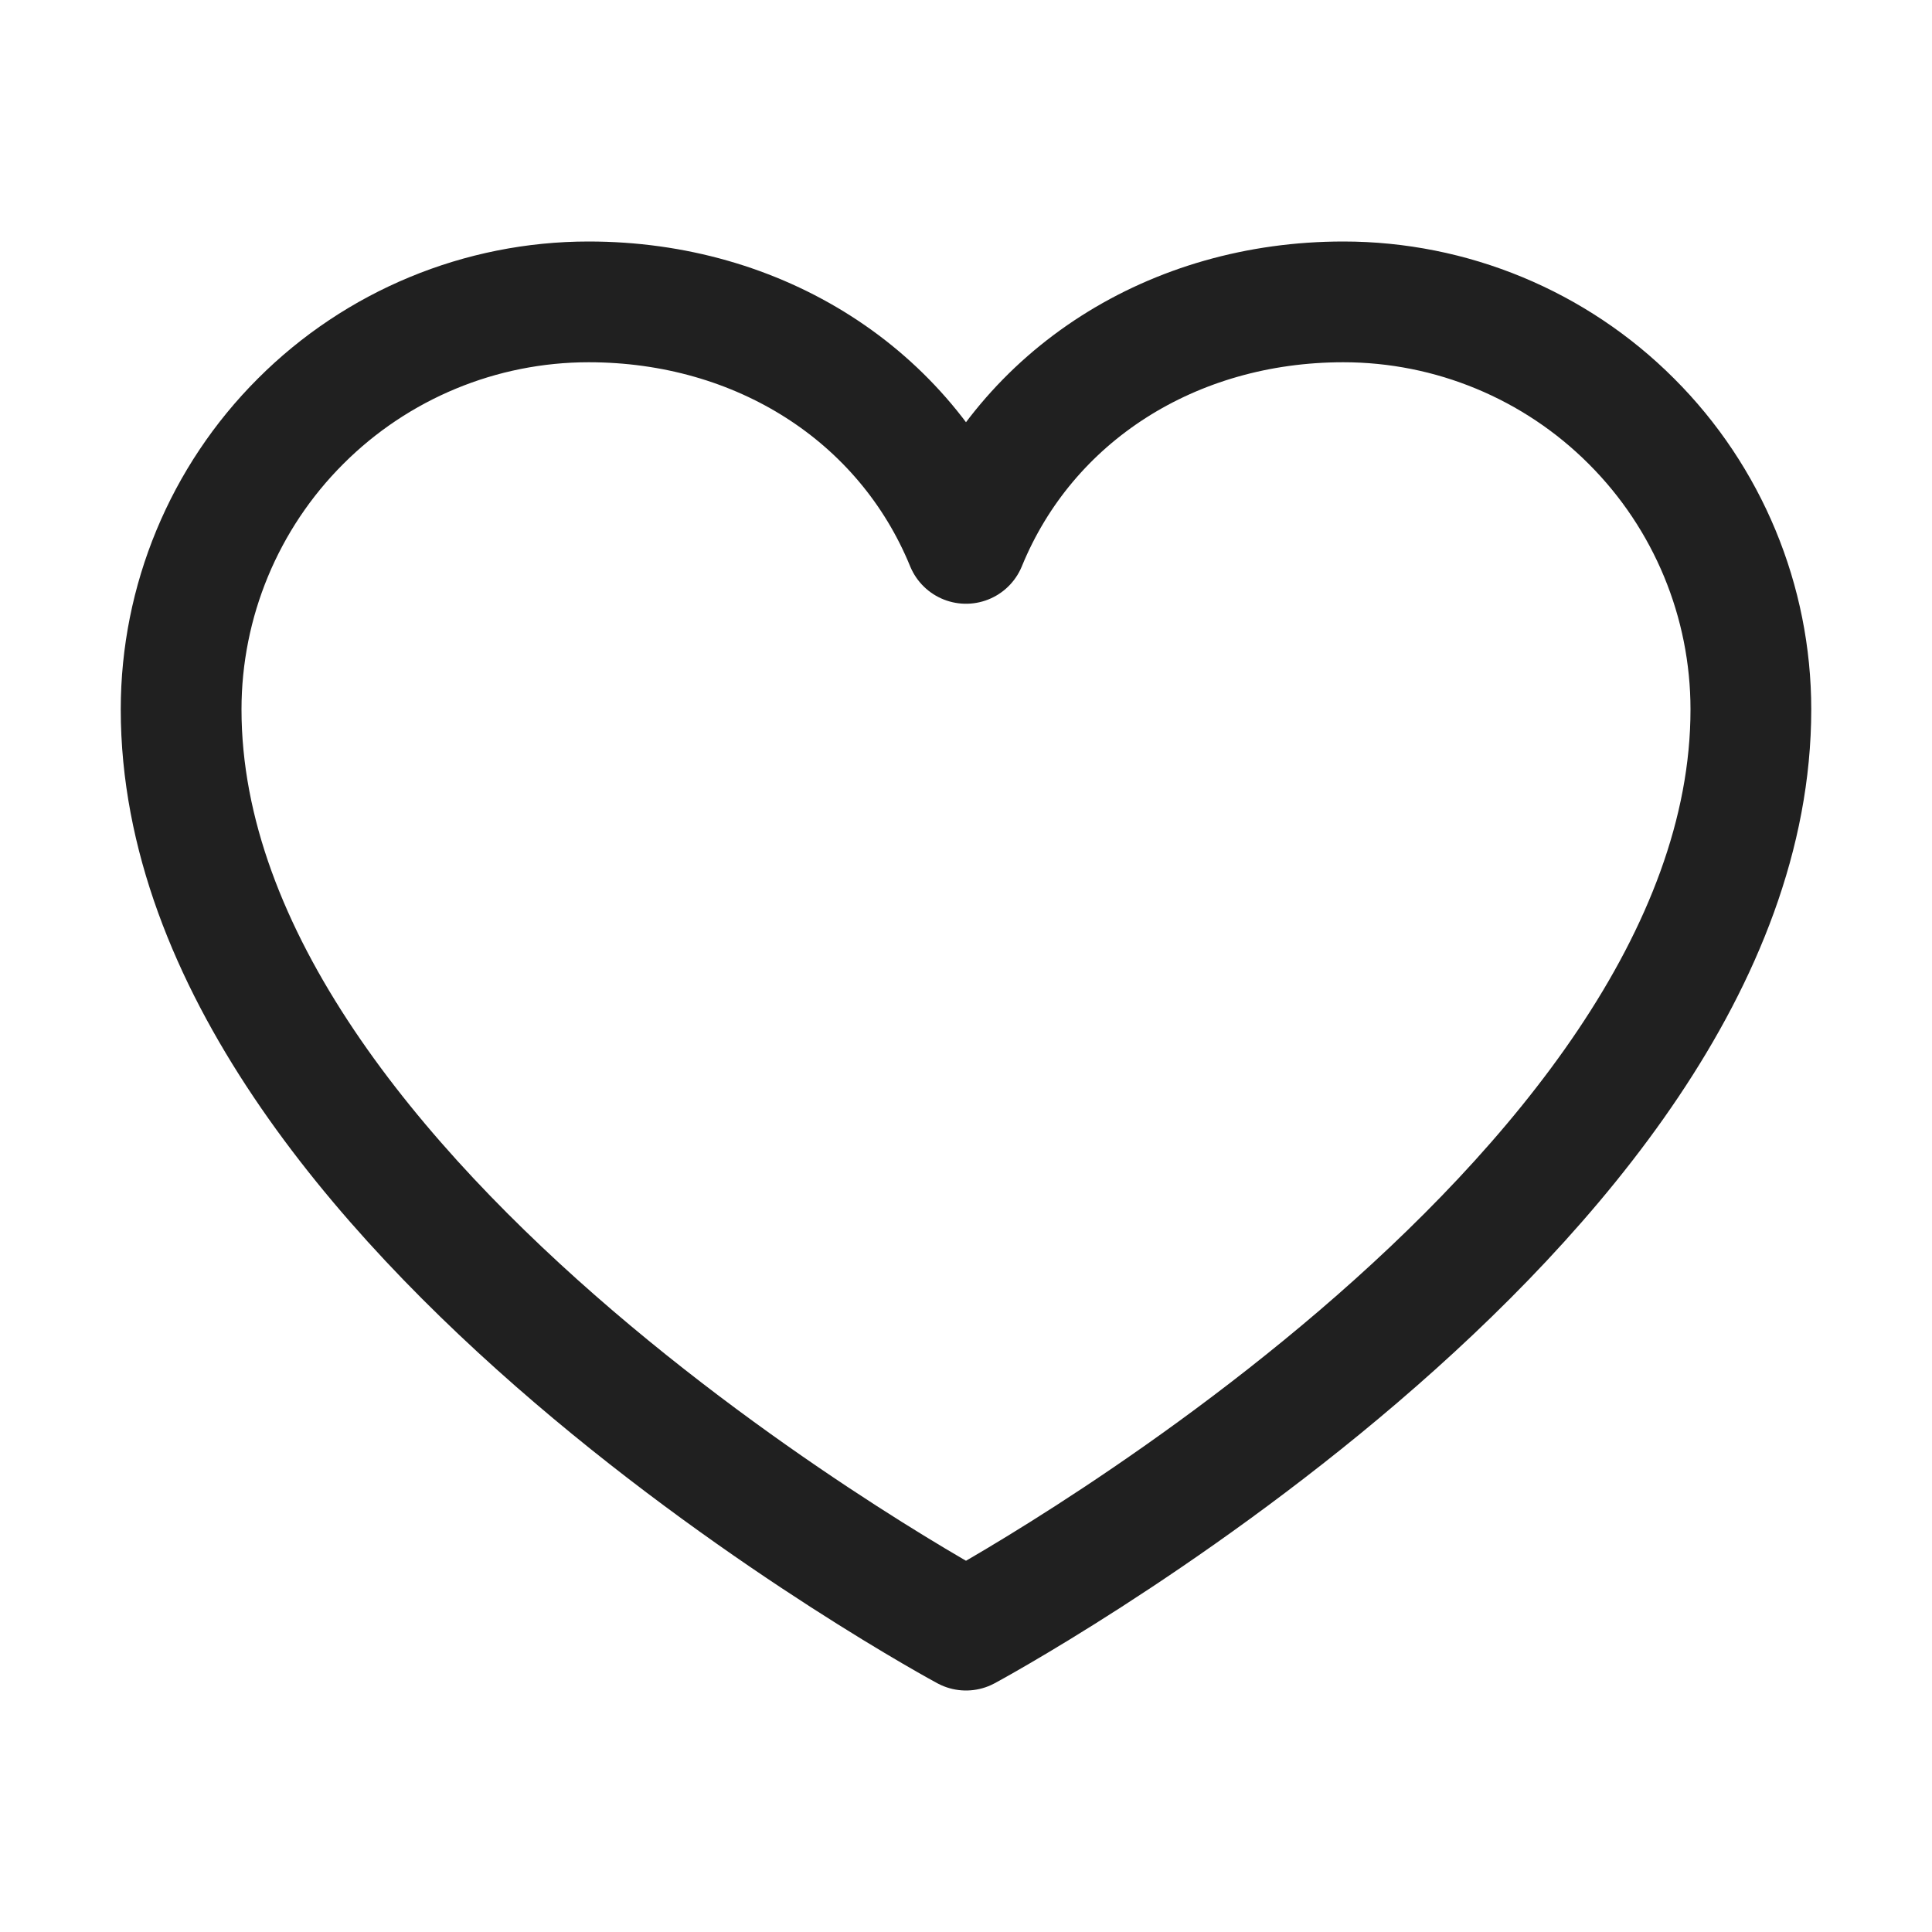 <?xml version="1.0" encoding="UTF-8"?> <svg xmlns="http://www.w3.org/2000/svg" width="16" height="16" viewBox="0 0 16 16" fill="none"><g clip-path="url(#clip0_315_364)"><path d="M8 13.5C8 13.5 1.5 10 1.5 5.875C1.5 4.98 1.856 4.121 2.489 3.489C3.121 2.856 3.98 2.5 4.875 2.5C6.287 2.5 7.496 3.269 8 4.5C8.504 3.269 9.713 2.5 11.125 2.5C12.02 2.5 12.879 2.856 13.511 3.489C14.144 4.121 14.5 4.98 14.5 5.875C14.5 10 8 13.5 8 13.5Z" stroke="#202020" stroke-linecap="round" stroke-linejoin="round"></path></g><defs><clipPath id="clip0_315_364"><rect width="16" height="16" fill="white"></rect></clipPath></defs></svg> 